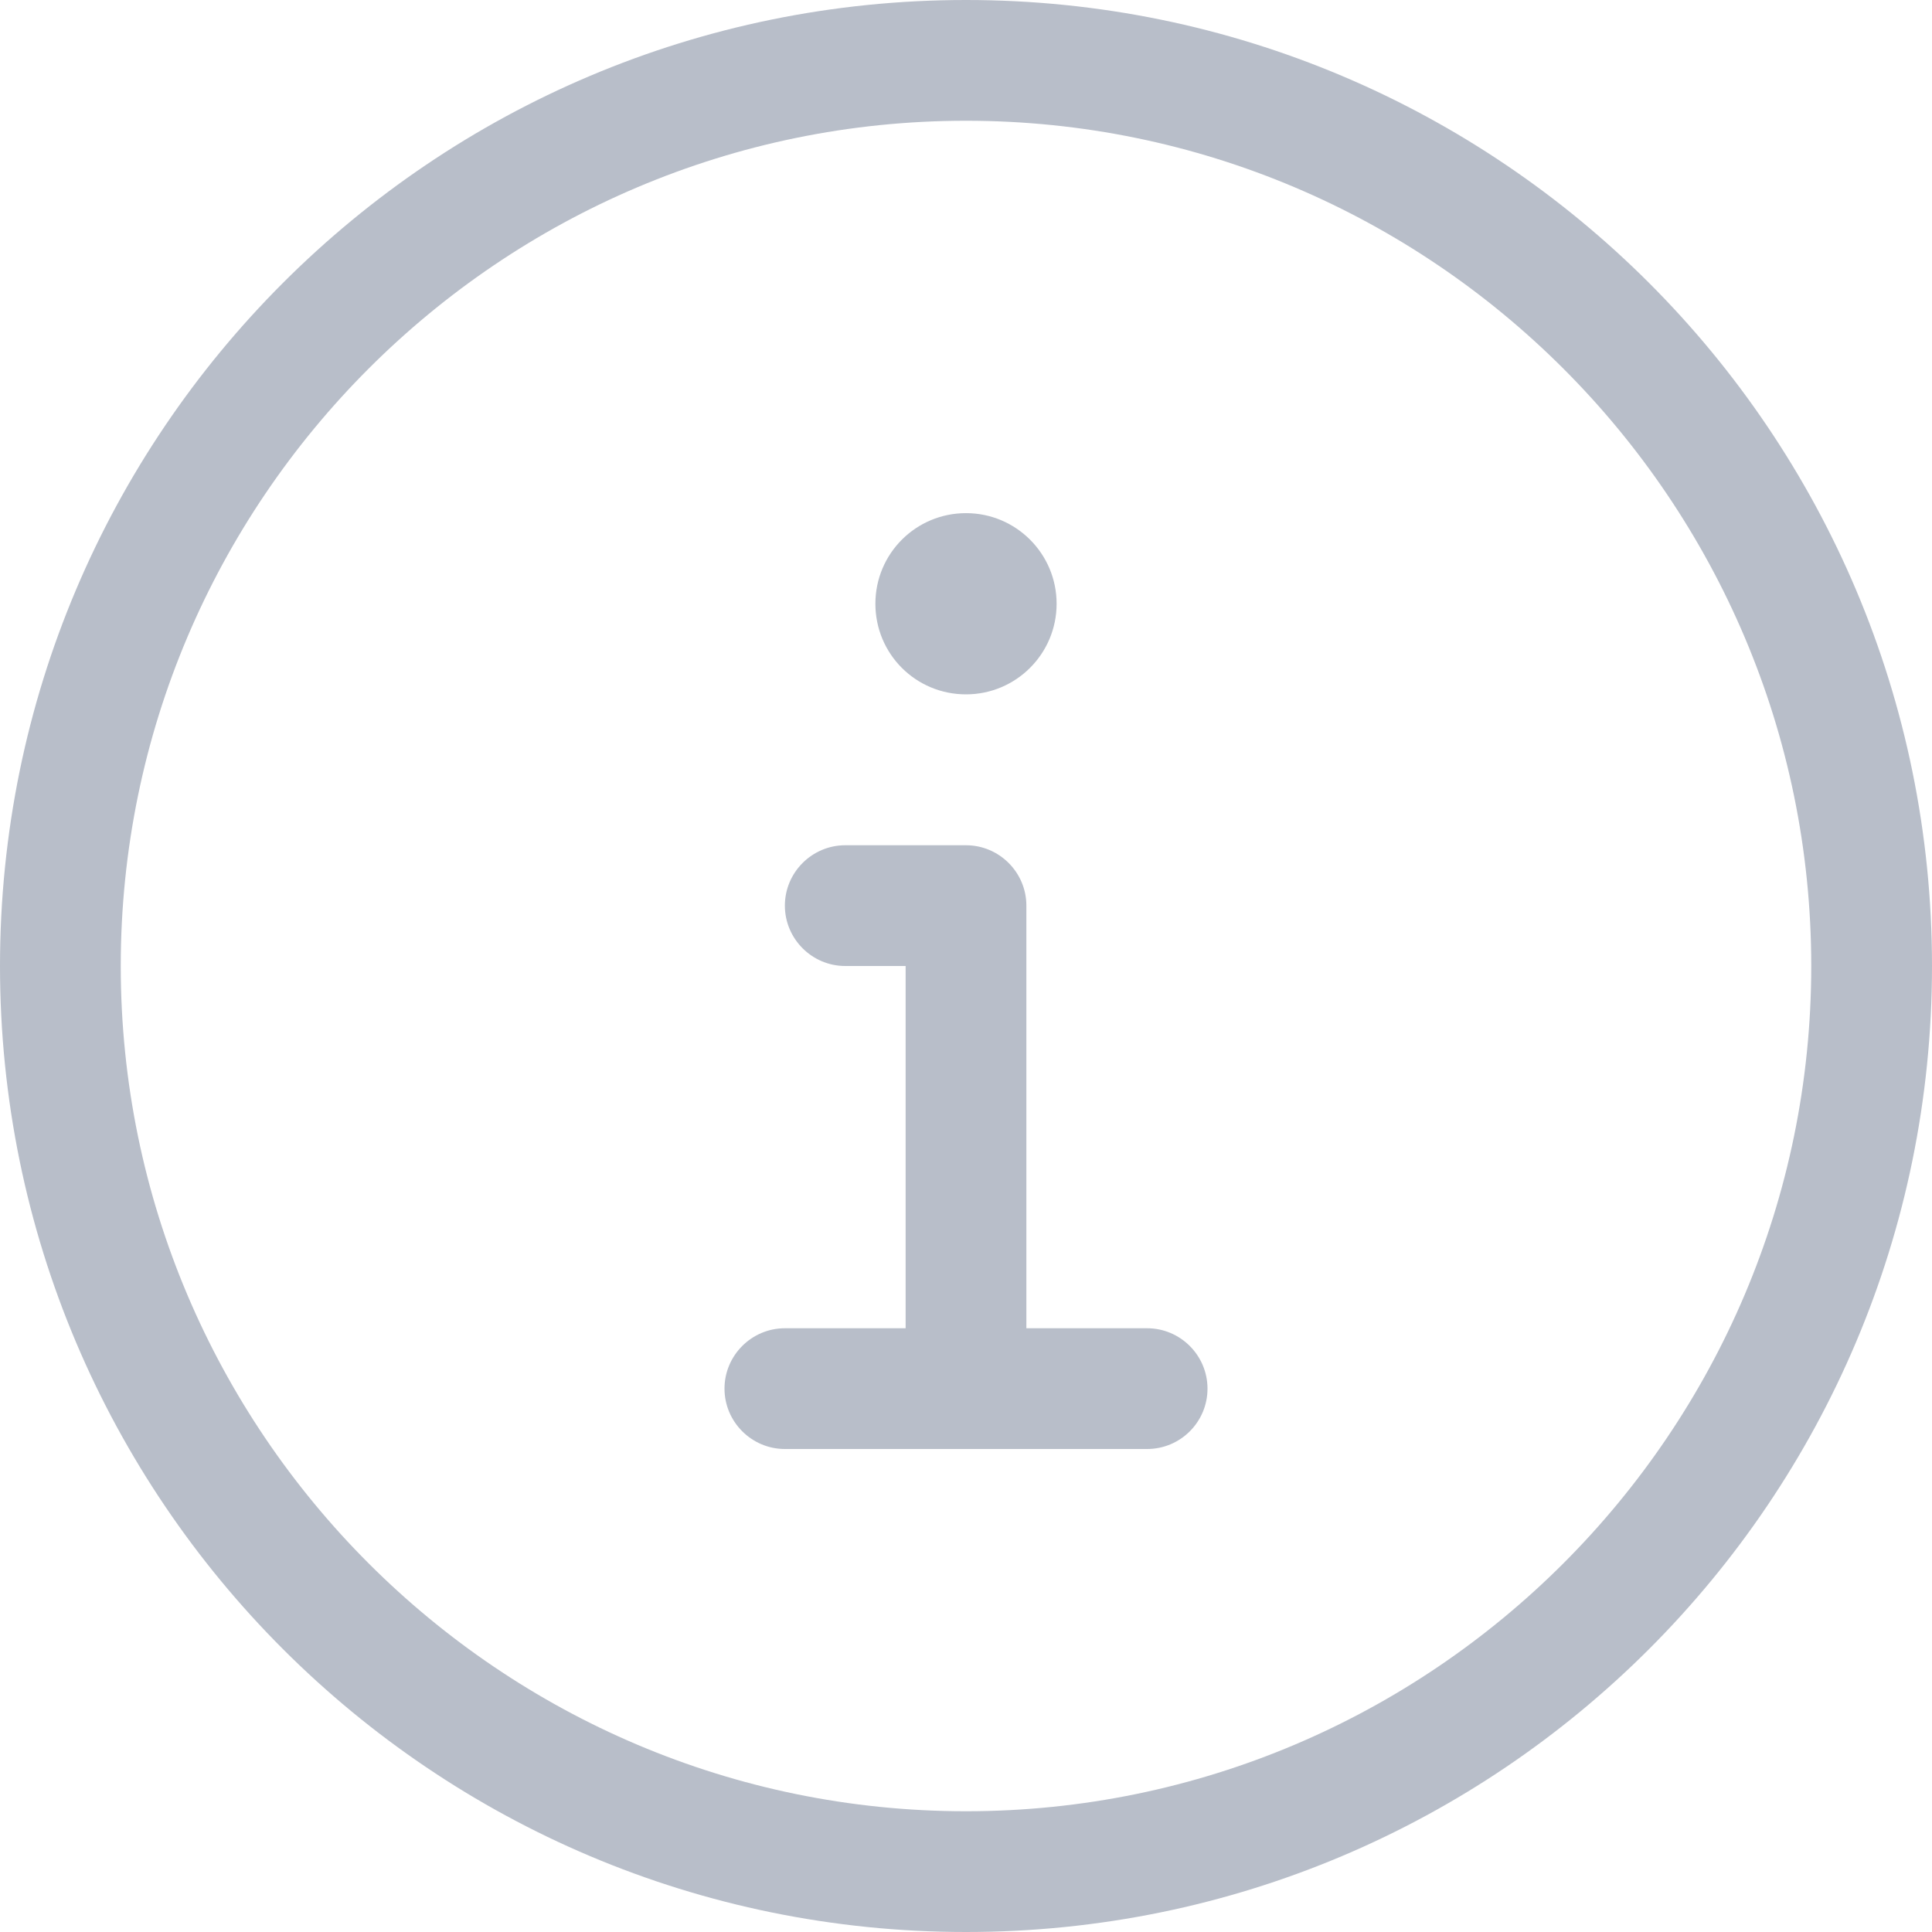 <svg width="20" height="20" viewBox="0 0 20 20" fill="none" xmlns="http://www.w3.org/2000/svg">
<g clip-path="url(#clip0_380_80)">
<path d="M10 0C4.477 0 0 4.477 0 10C0 15.523 4.477 20 10 20C15.523 20 20 15.523 20 10C20 4.477 15.523 0 10 0ZM10 18.75C5.176 18.75 1.25 14.824 1.25 10C1.25 5.176 5.176 1.25 10 1.25C14.824 1.25 18.75 5.176 18.75 10C18.75 14.824 14.824 18.75 10 18.75ZM10 7.188C10.518 7.188 10.938 6.768 10.938 6.25C10.938 5.732 10.518 5.312 10 5.312C9.482 5.312 9.062 5.73 9.062 6.25C9.062 6.77 9.48 7.188 10 7.188ZM11.875 13.75H10.625V9.375C10.625 9.031 10.344 8.75 10 8.75H8.75C8.406 8.75 8.125 9.031 8.125 9.375C8.125 9.719 8.406 10 8.75 10H9.375V13.75H8.125C7.781 13.75 7.5 14.031 7.5 14.375C7.5 14.719 7.781 15 8.125 15H11.875C12.22 15 12.5 14.72 12.5 14.375C12.5 14.031 12.219 13.75 11.875 13.75Z" fill="#B8BEC9"/>
</g>
<defs>
<clipPath id="clip0_380_80">
<rect width="20" height="20" fill="white"/>
</clipPath>
</defs>
</svg>
